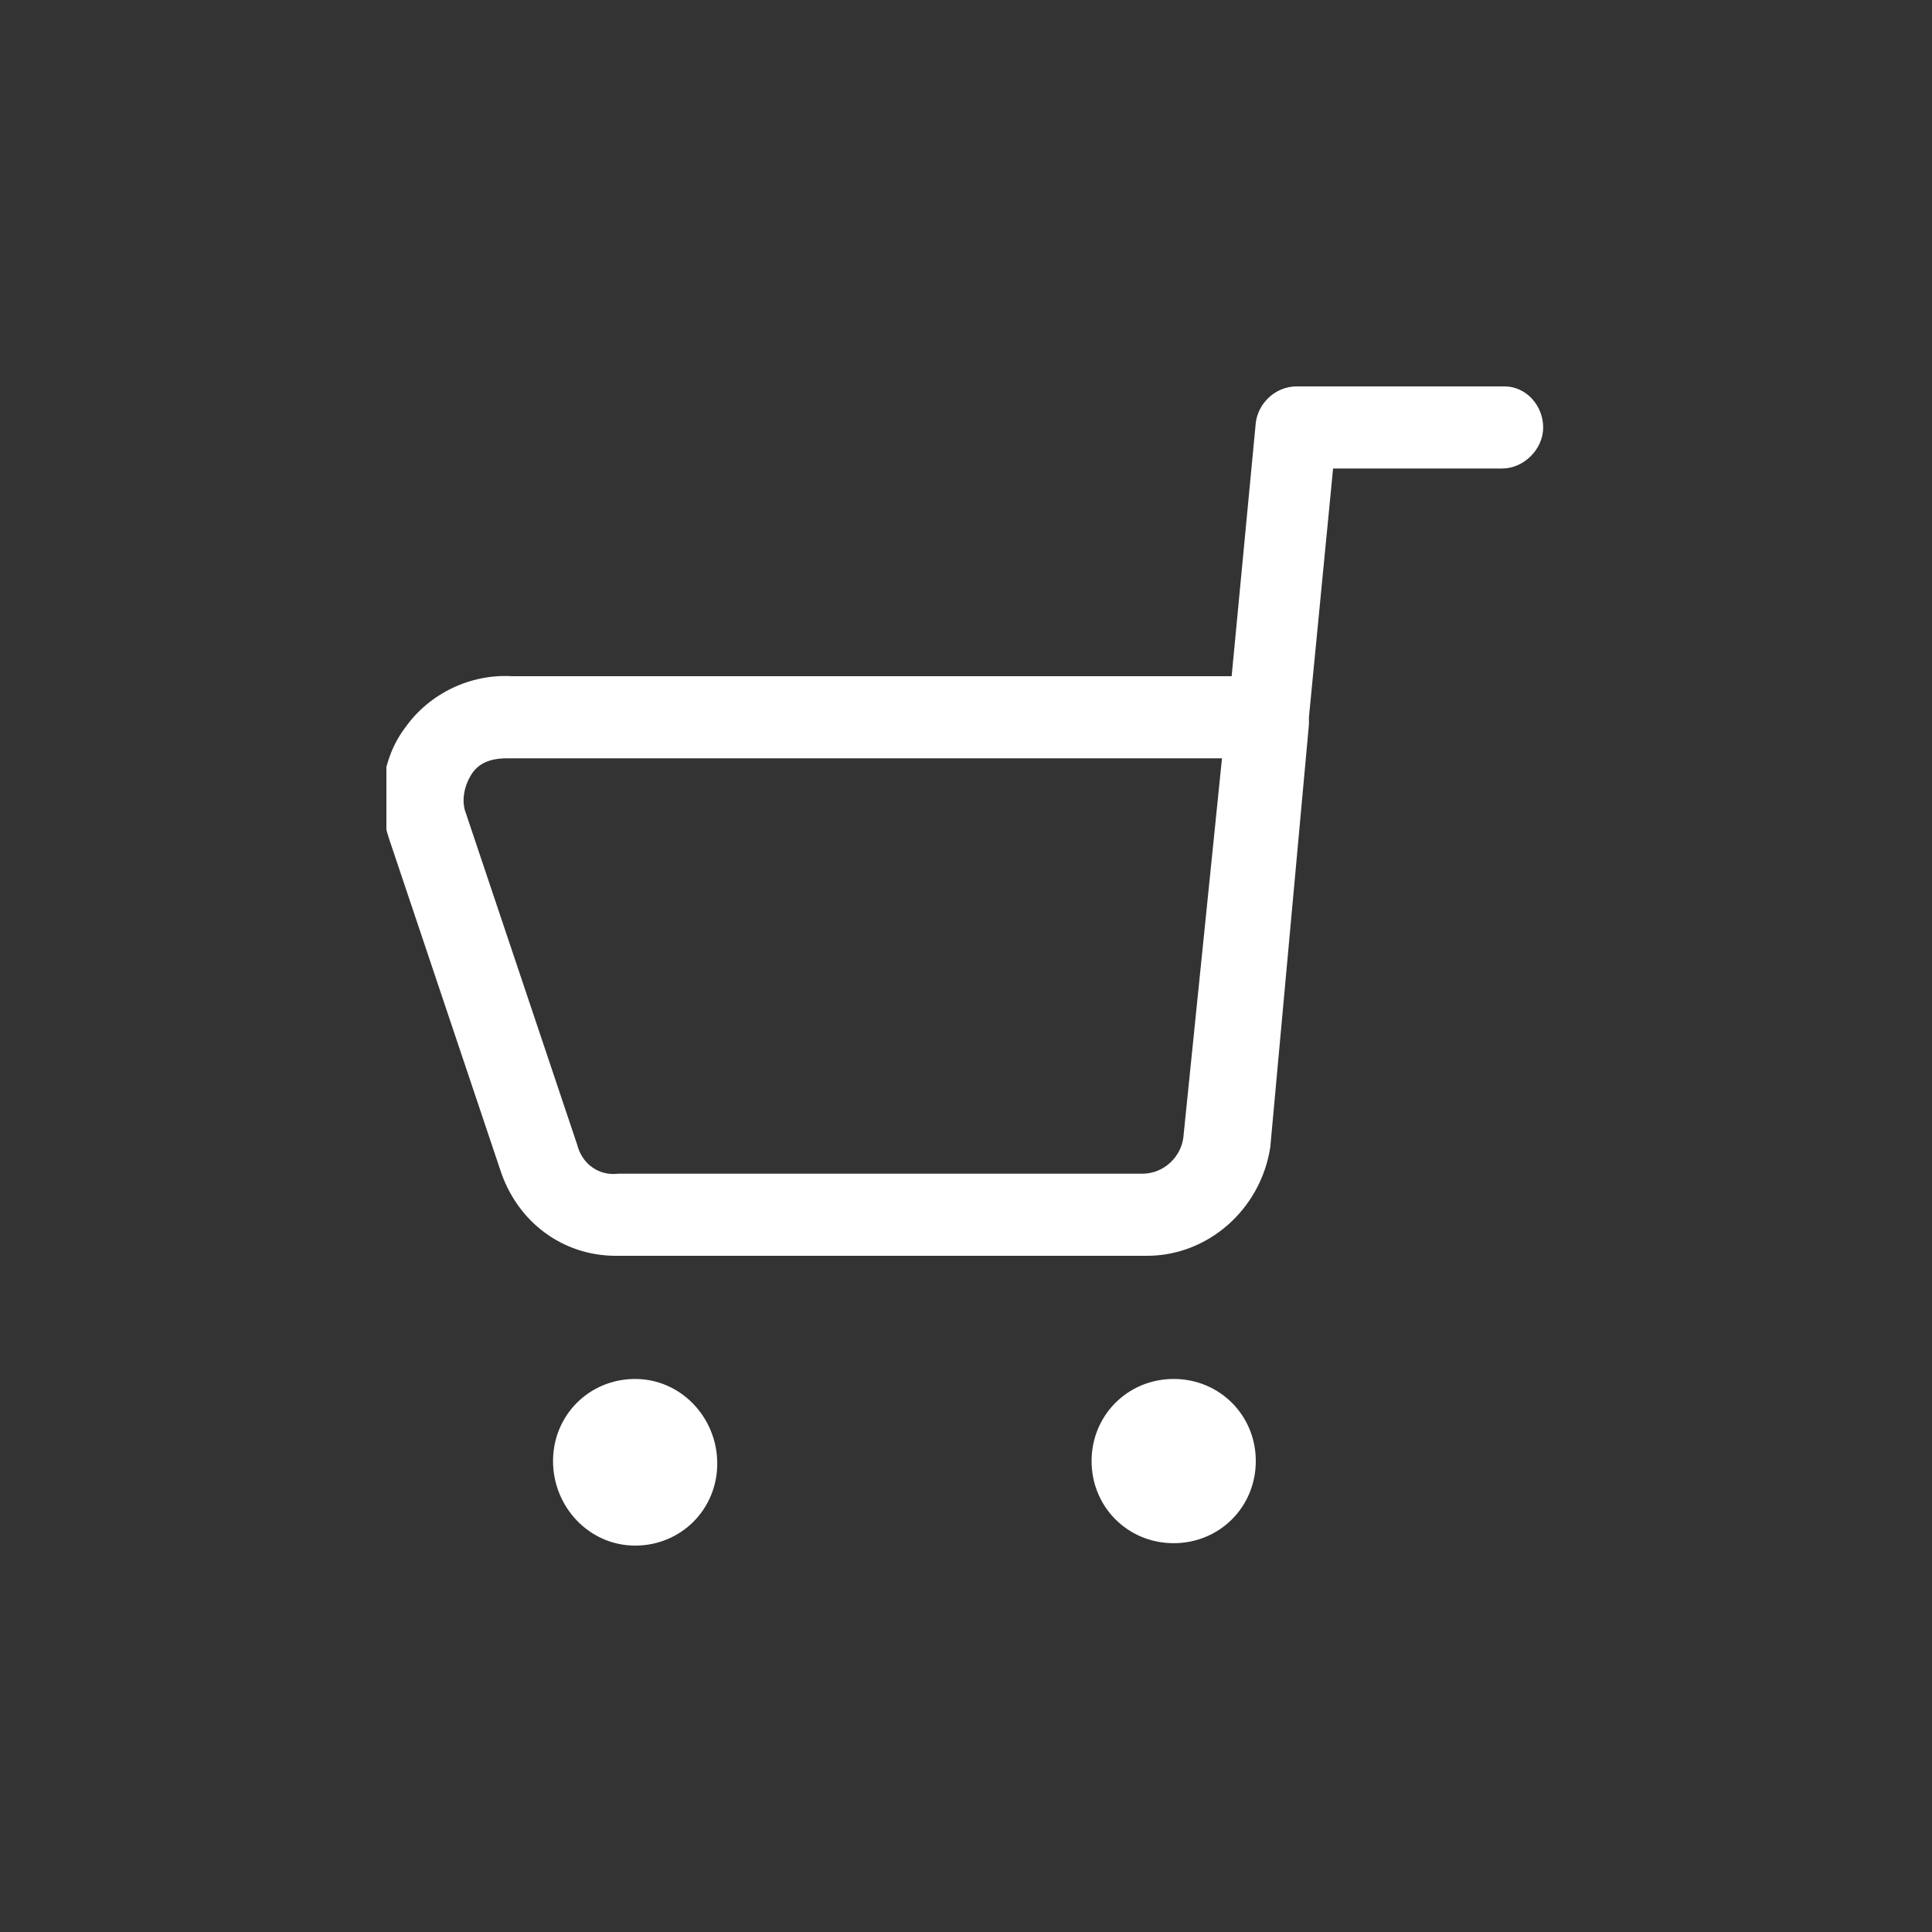 <svg width="80" height="80" viewBox="0 0 80 80" fill="none" xmlns="http://www.w3.org/2000/svg">
<rect x="0" y="0" width="80" height="80" fill="#333333" stroke="none"/>
<g clip-path="url(#clip0_13459_13781)">
<path d="M62.3 16H53.7C52.8 16 52.1 16.7 52 17.5L51 28H21.2C19.5 27.9 17.8 28.7 16.8 30.1C15.8 31.4 15.6 33.2 16.1 34.7L20.7 48.4C21.4 50.6 23.3 52 25.5 52H47.5C50 52 52.2 50.1 52.6 47.5L54.2 30V29.7L55.2 19.4H62.2C63.1 19.4 63.9 18.6 63.9 17.7C63.9 16.8 63.2 16 62.3 16ZM49 47.1C48.9 47.9 48.2 48.6 47.3 48.6H25.6C24.8 48.7 24.1 48.2 23.9 47.4L19.3 33.7C19.1 33.2 19.2 32.6 19.5 32.1C19.8 31.6 20.3 31.4 21 31.4H50.6L49 47.1ZM26.3 57.1C24.4 57.1 22.9 58.6 22.9 60.5C22.9 62.4 24.4 64 26.3 64C28.2 64 29.7 62.5 29.7 60.6C29.7 58.7 28.2 57.1 26.3 57.1ZM48.6 57.1C46.7 57.1 45.2 58.6 45.2 60.5C45.2 62.4 46.7 63.9 48.6 63.9C50.5 63.9 52 62.4 52 60.5C52 58.6 50.5 57.1 48.6 57.1Z" fill="white"/>
</g>
<defs>
<clipPath id="clip0_13459_13781">
<rect width="48" height="48" fill="white" transform="translate(16 16)"/>
</clipPath>
</defs>
</svg>
